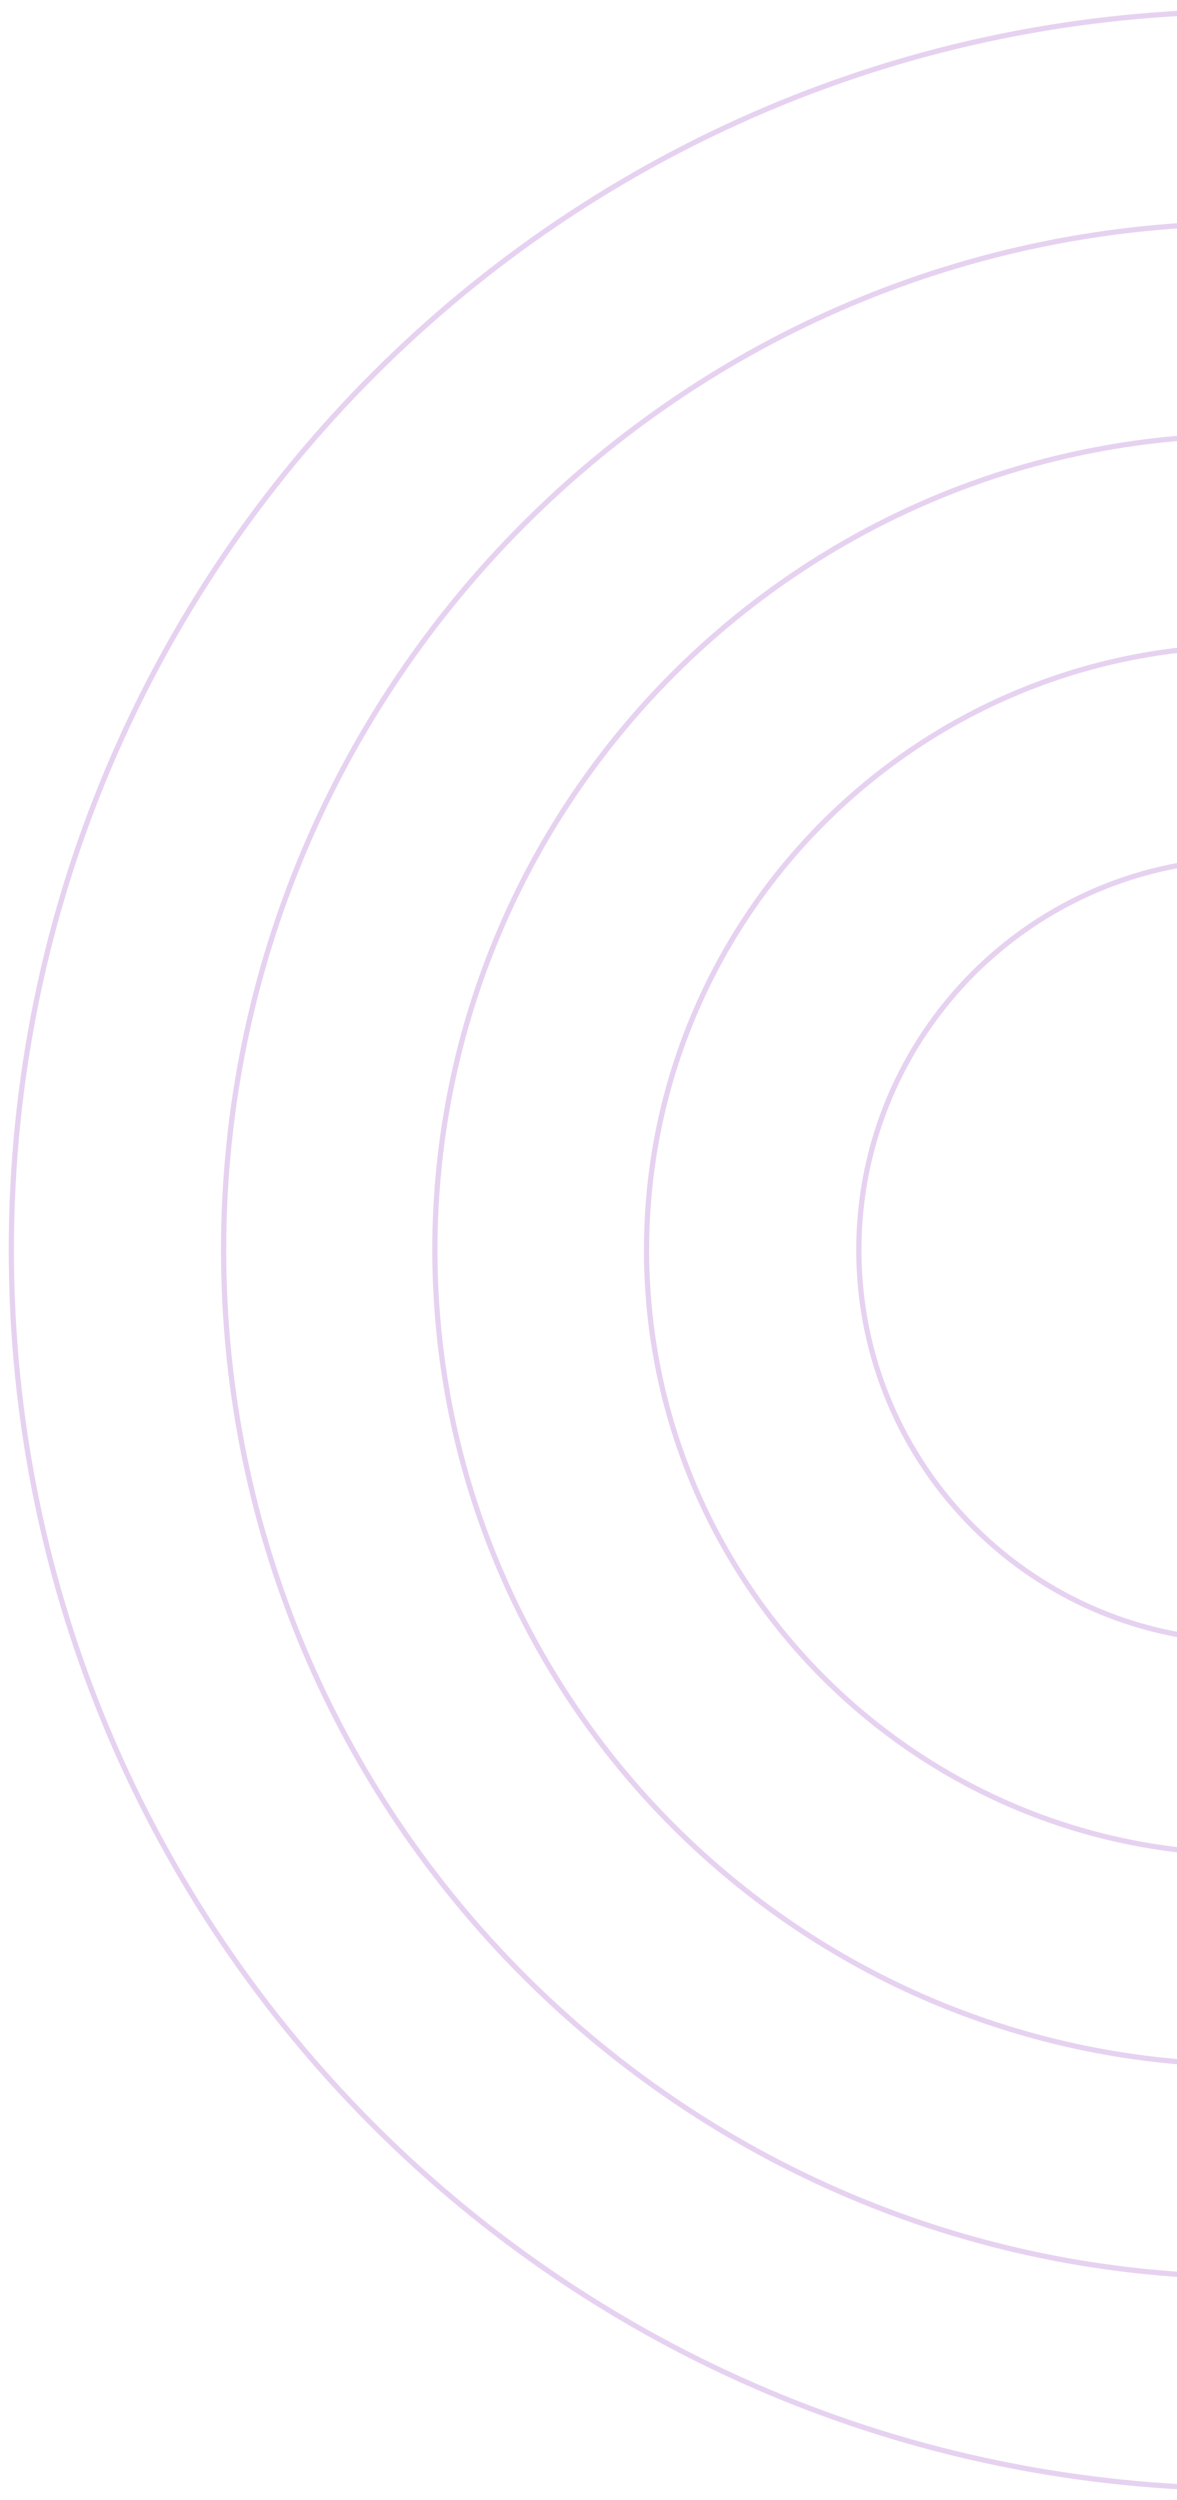 <svg width="449" height="953" viewBox="0 0 449 953" fill="none" xmlns="http://www.w3.org/2000/svg">
<path d="M476.503 948.631C737.282 948.631 948.685 737.251 948.685 476.499C948.685 215.748 737.282 4.367 476.503 4.367C215.724 4.367 4.32 215.748 4.32 476.499C4.32 737.251 215.724 948.631 476.503 948.631Z" stroke="#E6D2F0" stroke-width="2"/>
<path d="M476.698 867.876C692.858 867.876 868.091 692.651 868.091 476.5C868.091 260.35 692.858 85.125 476.698 85.125C260.537 85.125 85.305 260.35 85.305 476.5C85.305 692.651 260.537 867.876 476.698 867.876Z" stroke="#E6D2F0" stroke-width="2"/>
<path d="M476.502 787.067C648.043 787.067 787.105 648.021 787.105 476.498C787.105 304.976 648.043 165.93 476.502 165.93C304.96 165.93 165.898 304.976 165.898 476.498C165.898 648.021 304.96 787.067 476.502 787.067Z" stroke="#E6D2F0" stroke-width="2"/>
<path d="M476.504 706.707C603.454 706.707 706.367 603.639 706.367 476.498C706.367 349.357 603.454 246.289 476.504 246.289C349.554 246.289 246.641 349.357 246.641 476.498C246.641 603.639 349.554 706.707 476.504 706.707Z" stroke="#E6D2F0" stroke-width="2"/>
<path d="M476.5 625.556C558.729 625.556 625.375 558.796 625.375 476.5C625.375 394.205 558.729 327.445 476.5 327.445C394.271 327.445 327.625 394.155 327.625 476.5C327.625 558.846 394.271 625.556 476.5 625.556Z" stroke="#E6D2F0" stroke-width="2"/>
</svg>
